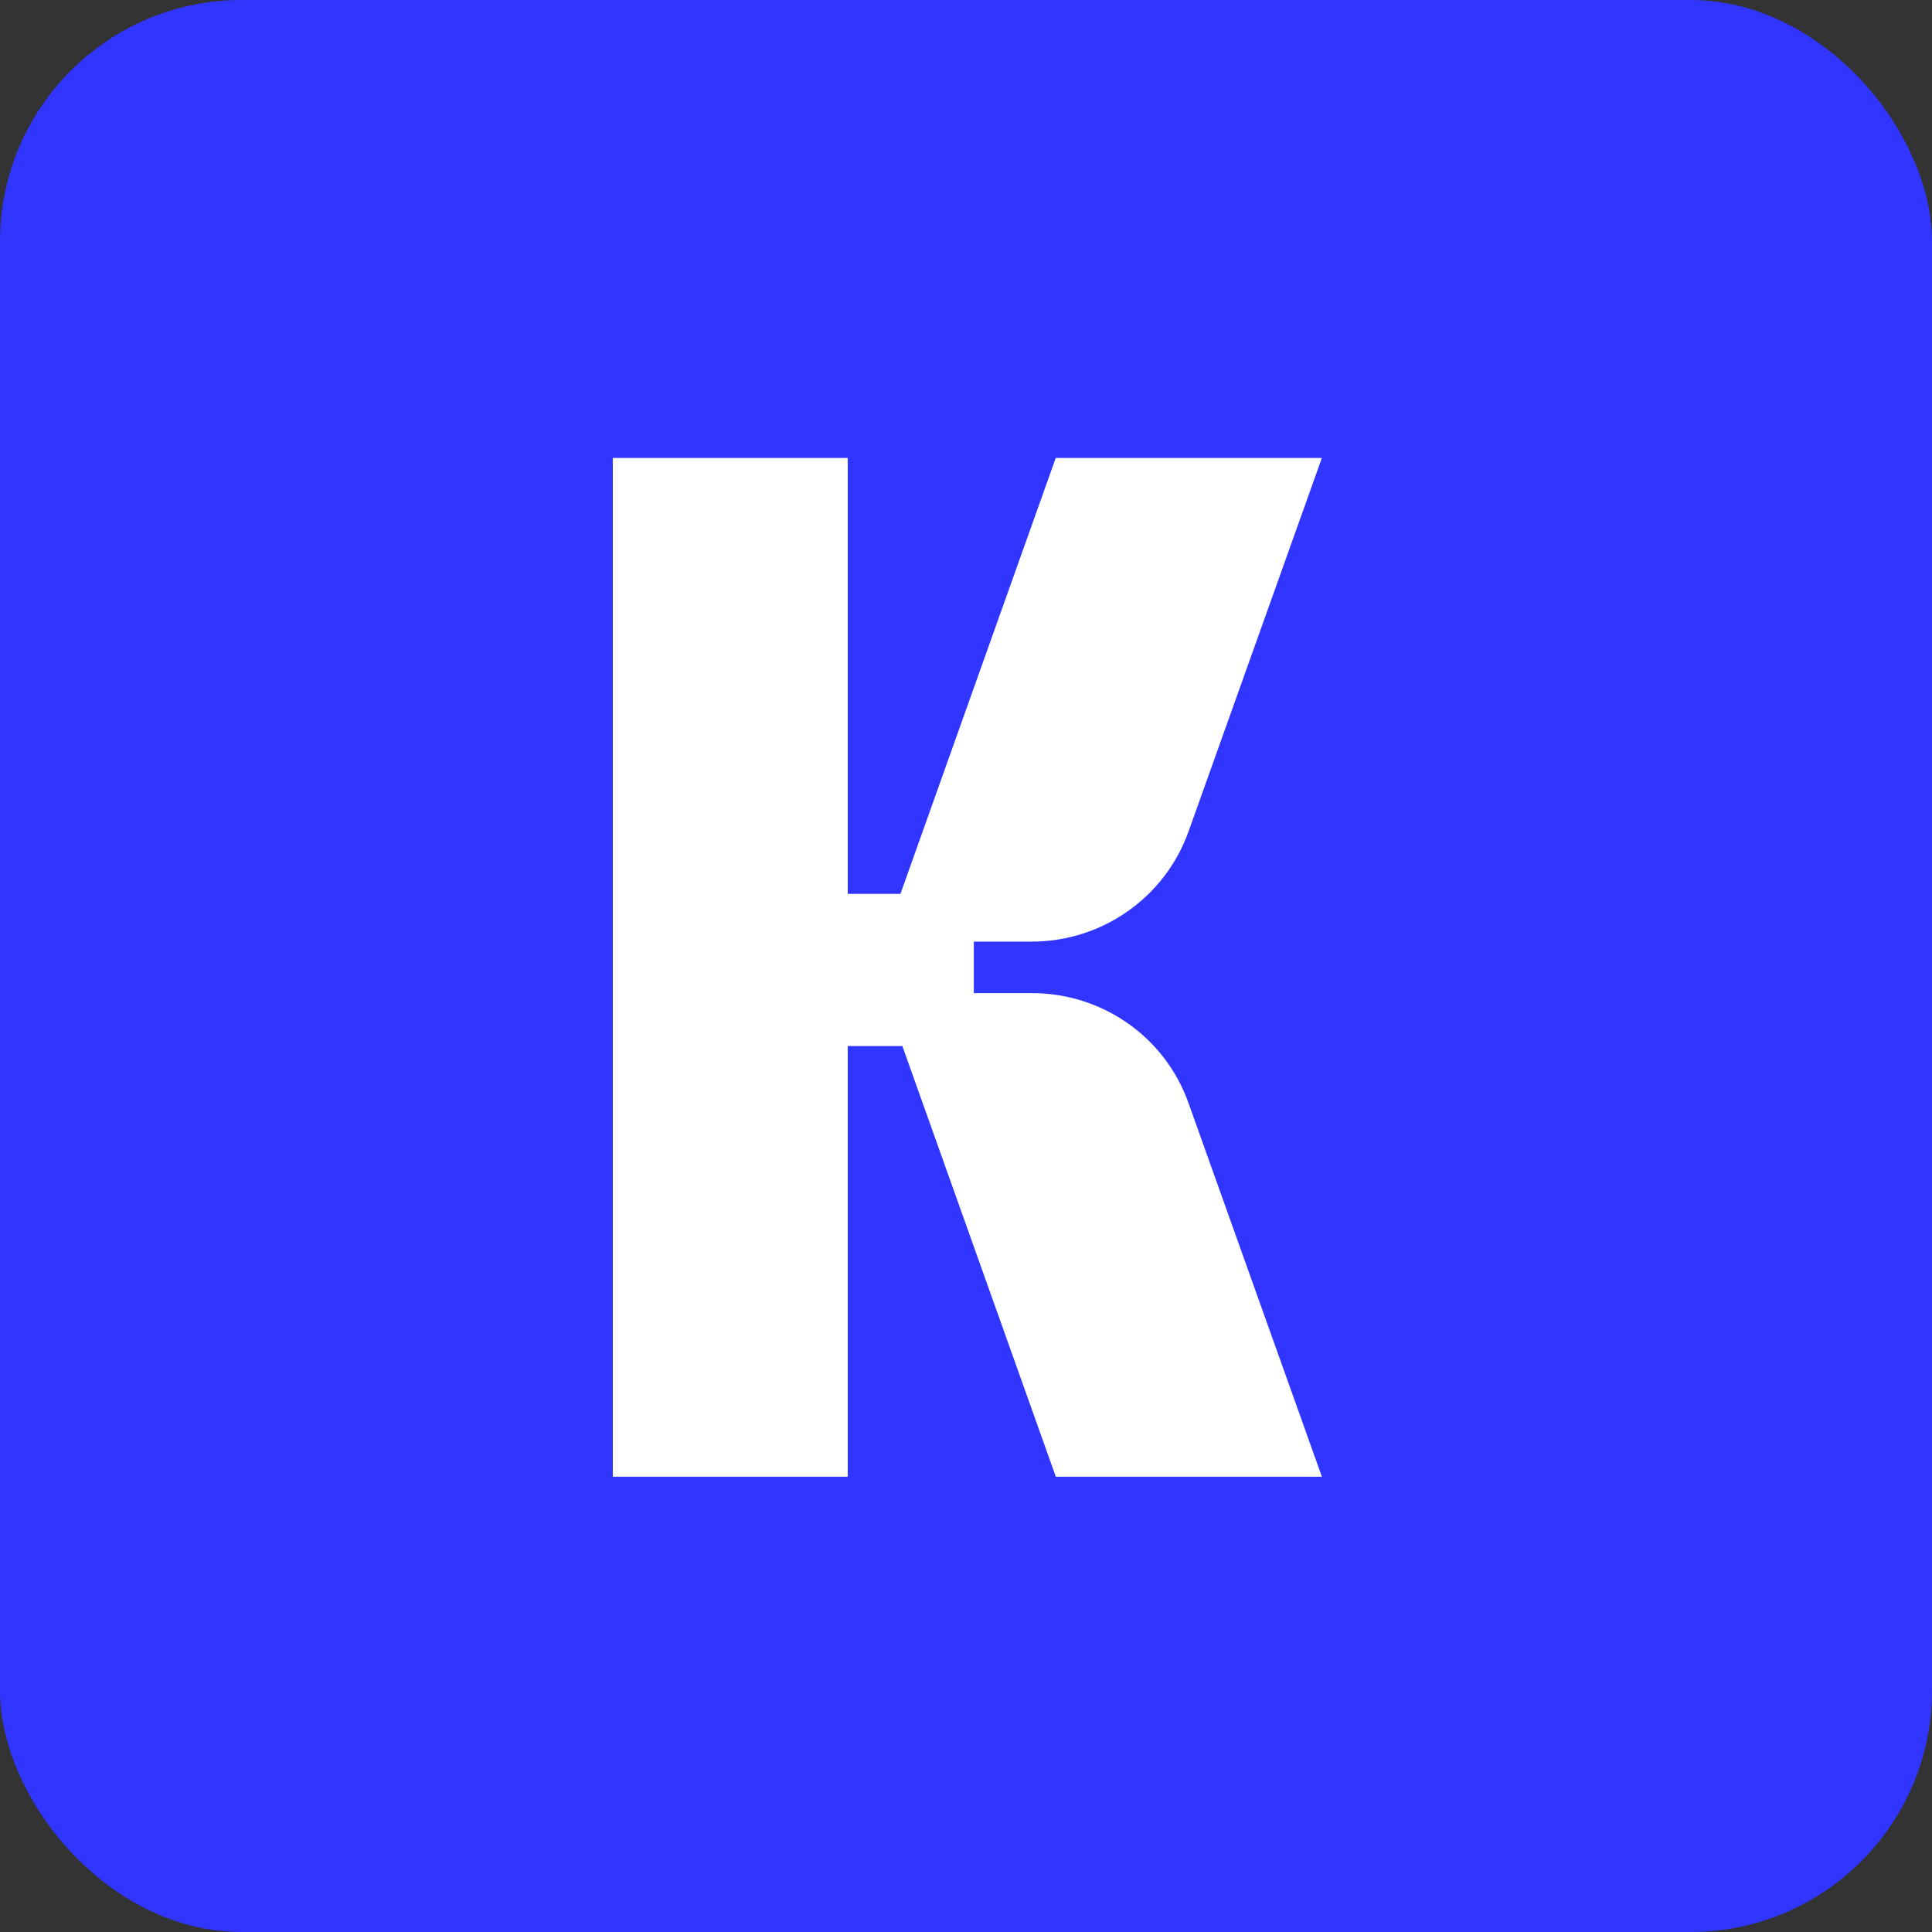 <svg width="64" height="64" viewBox="0 0 64 64" fill="none" xmlns="http://www.w3.org/2000/svg">
<rect x="0" y="0" width="64" height="64" fill="#333333" stroke="none"/>
<rect width="64" height="64" rx="8" fill="#3035FF"/>
<path fill-rule="evenodd" clip-rule="evenodd" d="M28.082 15.17V29.611H29.828L34.973 15.17H43.789L39.373 27.541C38.596 29.723 36.515 31.192 34.18 31.192H32.259V32.898H34.181C36.516 32.898 38.597 34.351 39.374 36.549L43.79 48.92H34.976L29.892 34.652H28.082V48.919H20.3V15.17H28.082Z" fill="white"/>
</svg>
